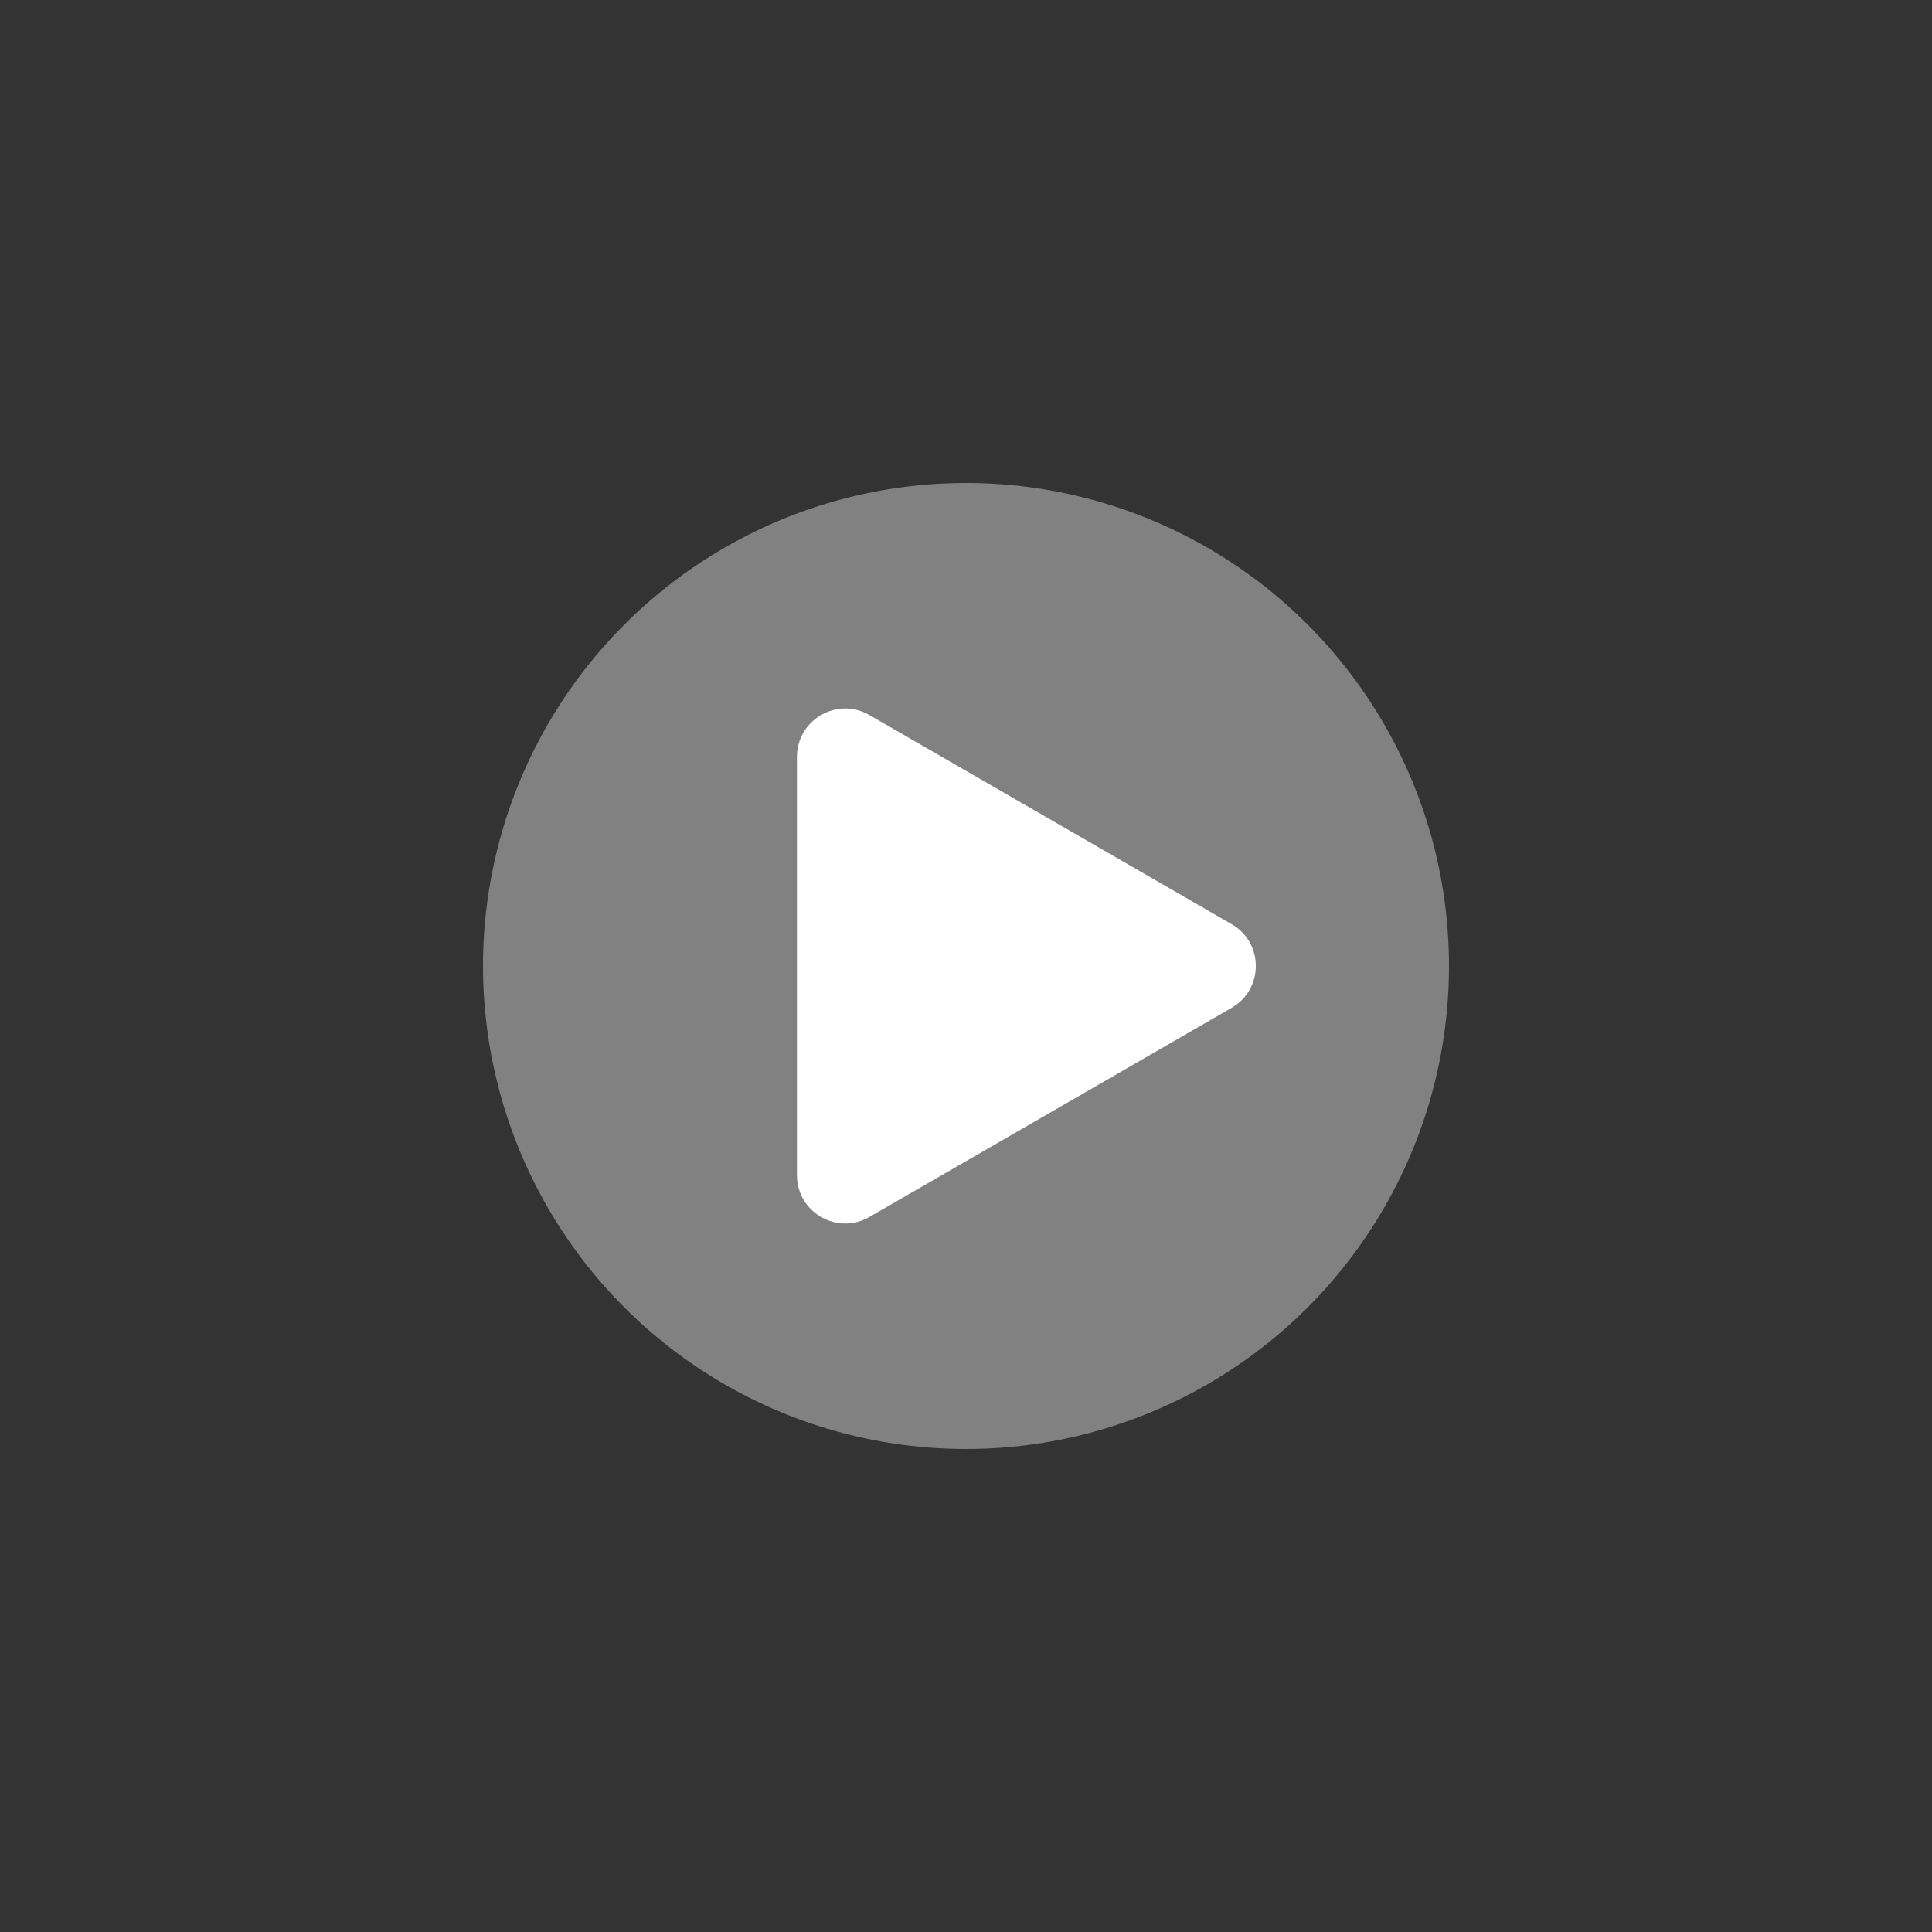 <?xml version="1.0" encoding="UTF-8"?> <svg xmlns="http://www.w3.org/2000/svg" width="40" height="40" viewBox="0 0 40 40" fill="none"><rect x="0" y="0" width="40" height="40" fill="#333333" stroke="none"/><circle cx="20" cy="20" r="10" fill="#F5F5F5" fill-opacity="0.4"></circle><path d="M25.5 19.134C26.167 19.519 26.167 20.481 25.5 20.866L18 25.196C17.333 25.581 16.5 25.1 16.5 24.33L16.5 15.67C16.5 14.9 17.333 14.419 18 14.804L25.5 19.134Z" fill="white"></path></svg> 